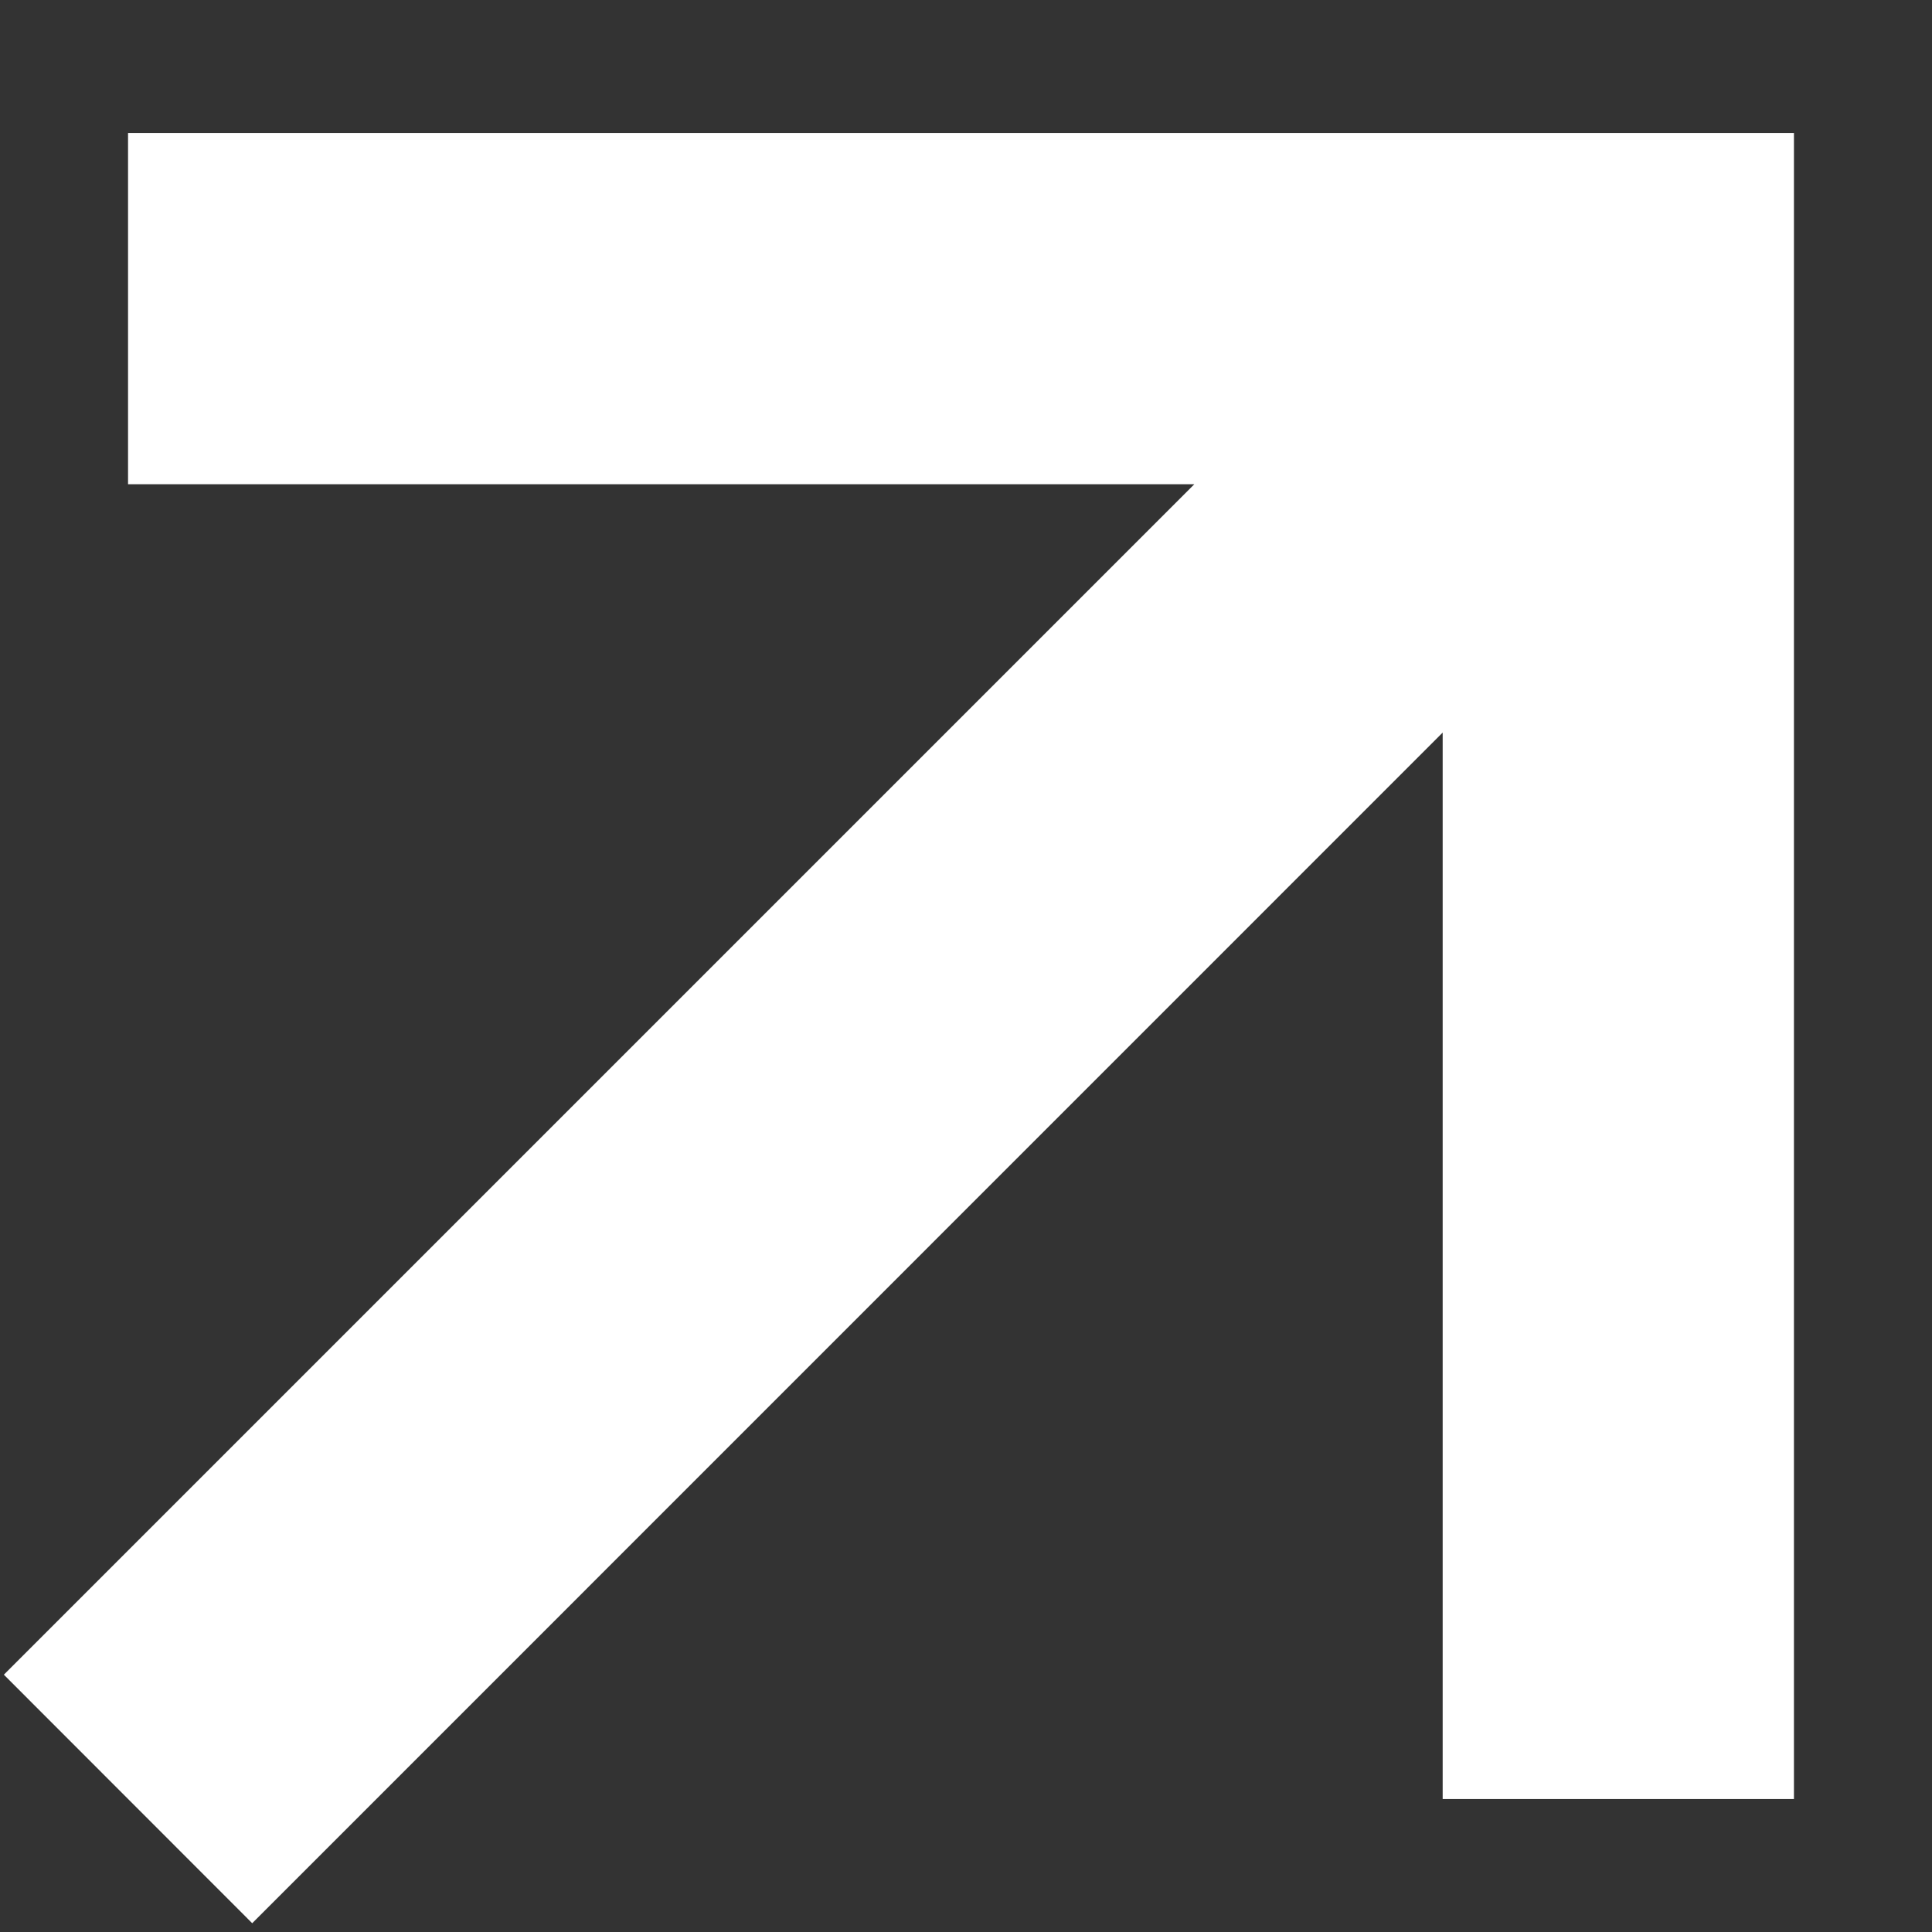 <?xml version="1.0" encoding="UTF-8"?>
<svg xmlns="http://www.w3.org/2000/svg" width="11" height="11" viewBox="0 0 11 11" fill="none">
  <rect x="0" y="0" width="11" height="11" fill="#333333" stroke="none"/>
  <path d="M8.214 10.243L10.214 10.243L10.214 0.757H0.729V2.757H6.8L0.022 9.535L1.436 10.95L8.214 4.171L8.214 10.243Z" fill="white"></path>
</svg>
